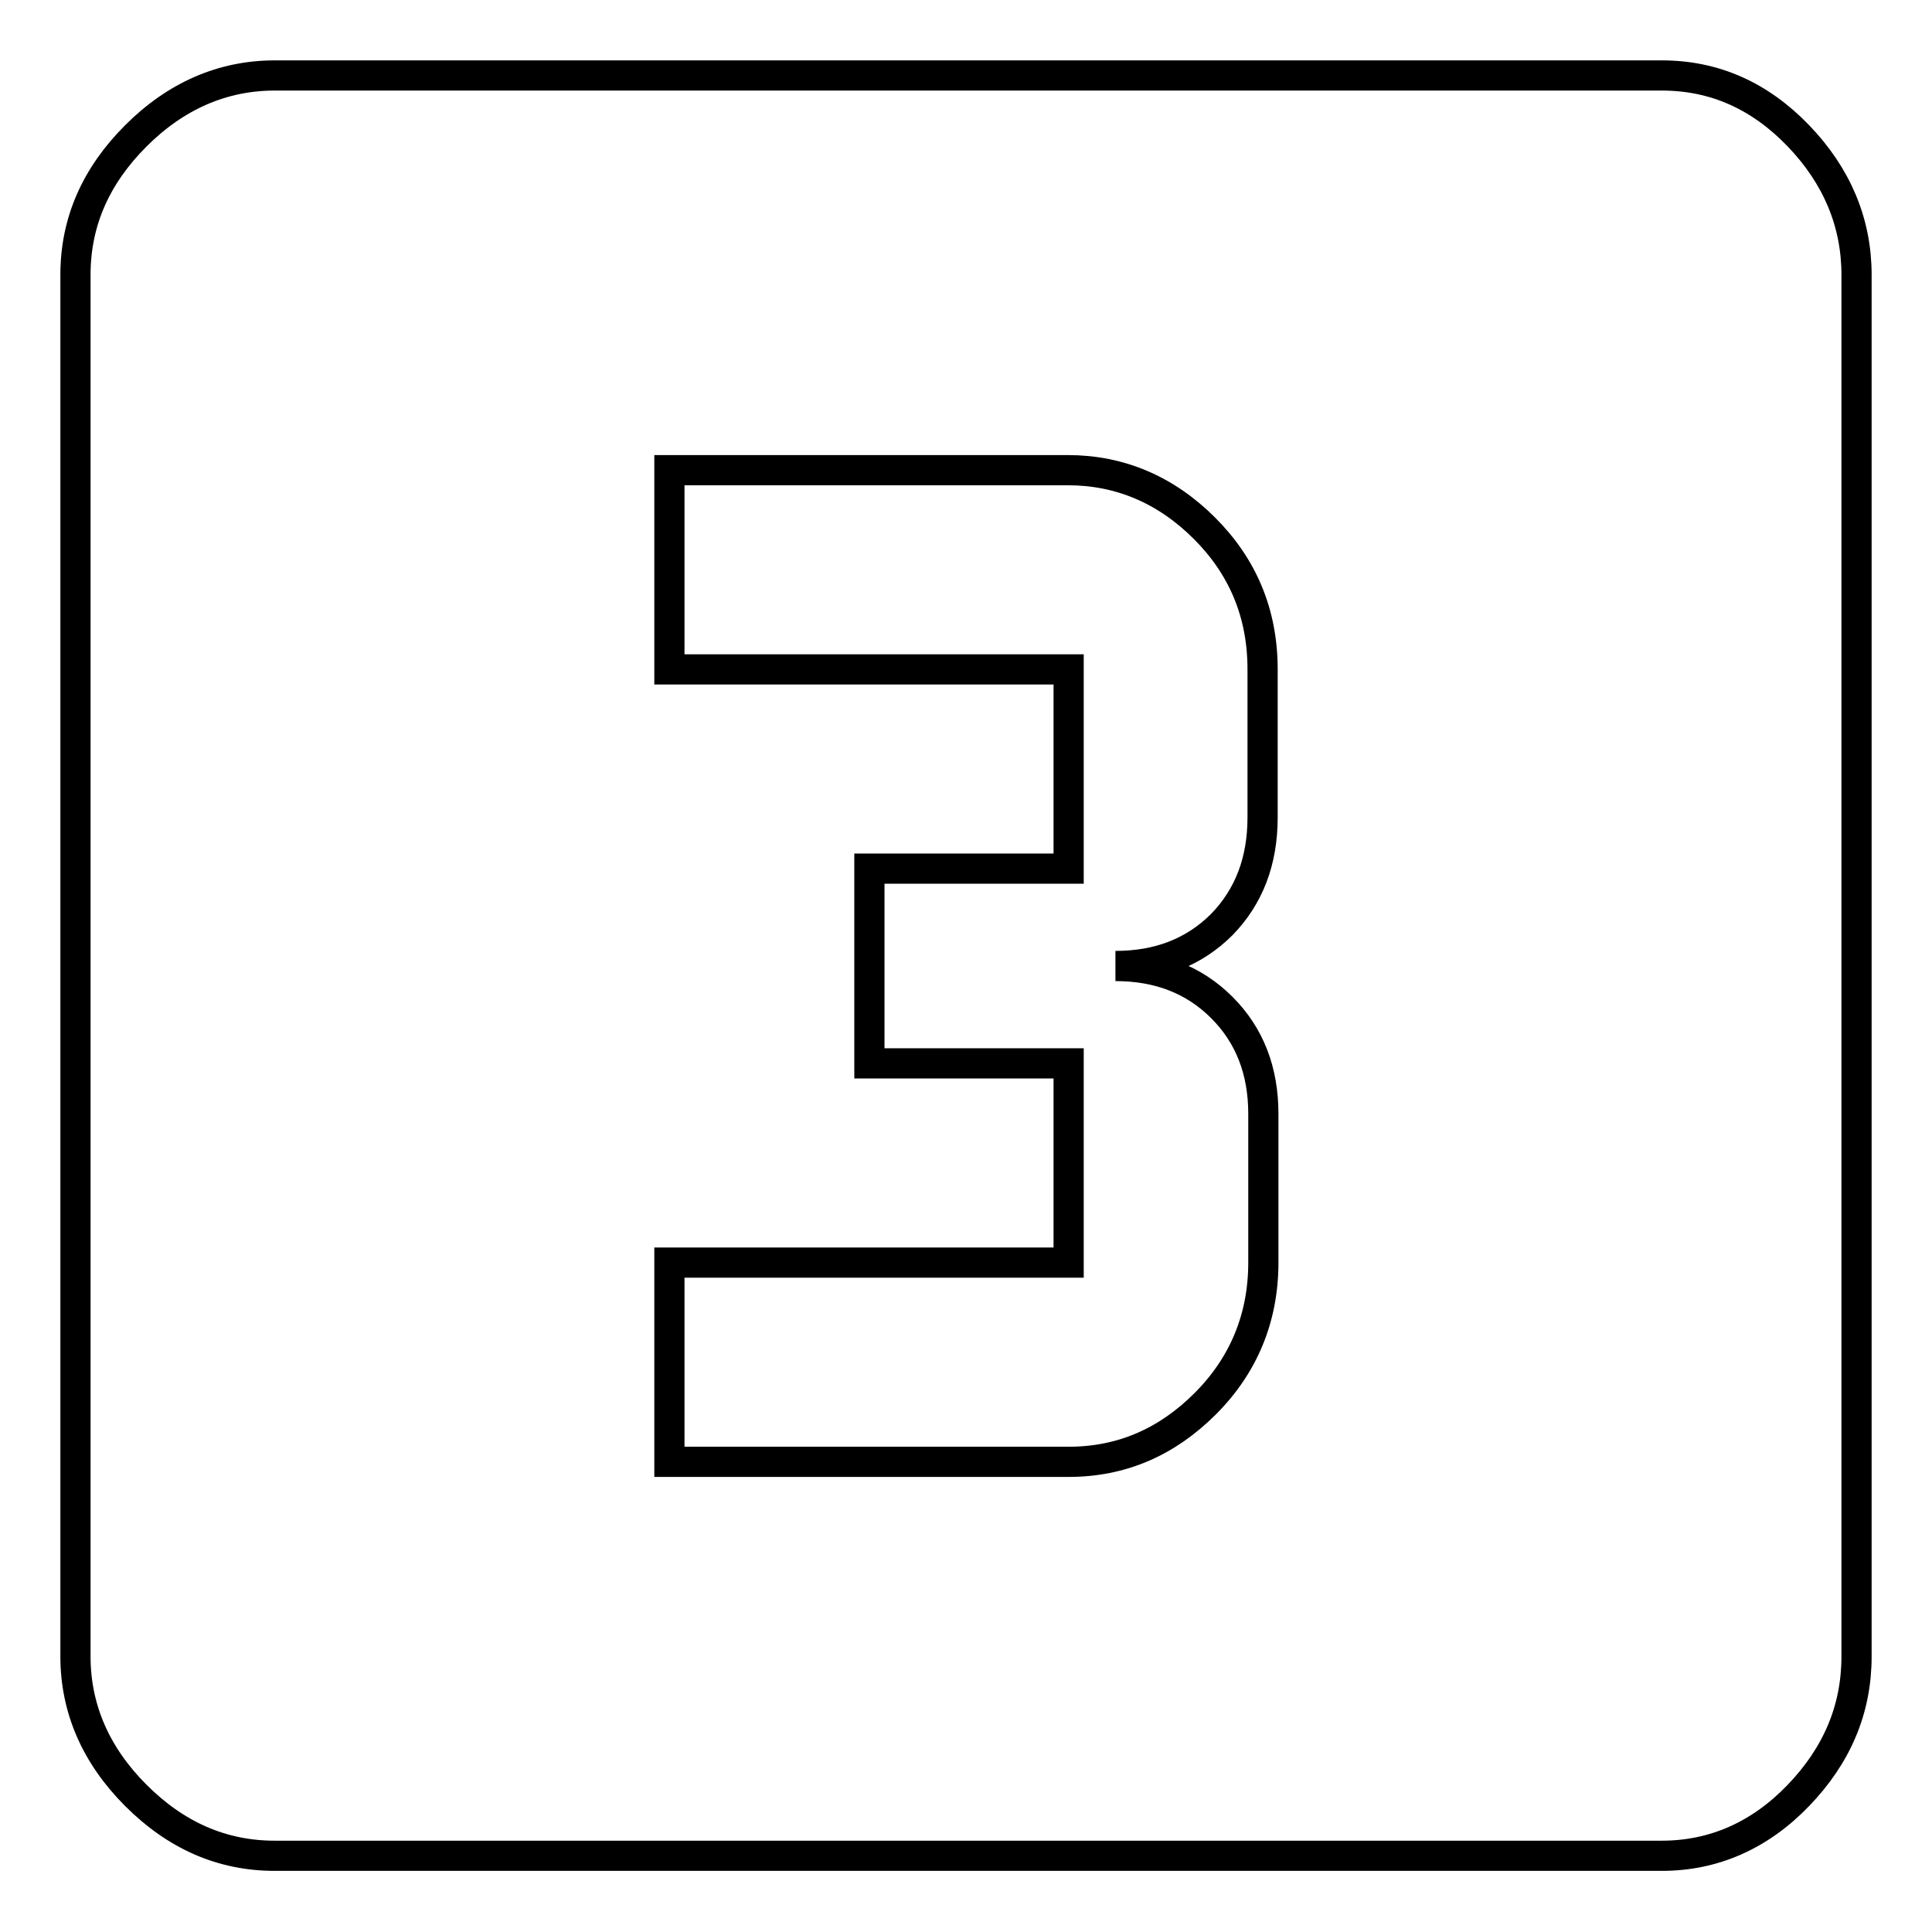 <?xml version="1.0" encoding="utf-8"?>
<!-- Svg Vector Icons : http://www.onlinewebfonts.com/icon -->
<!DOCTYPE svg PUBLIC "-//W3C//DTD SVG 1.1//EN" "http://www.w3.org/Graphics/SVG/1.1/DTD/svg11.dtd">
<svg version="1.1" xmlns="http://www.w3.org/2000/svg" xmlns:xlink="http://www.w3.org/1999/xlink" x="0px" y="0px" viewBox="0 0 256 256" enable-background="new 0 0 256 256" xml:space="preserve">
<g> <path stroke-width="4" fill-opacity="0" stroke="#000000"  d="M167.3,108.3V88.7c0-7.4-2.6-13.6-7.7-18.7c-5.1-5.1-11.2-7.7-18.1-7.7H88.7v26.4h52.9v26.4h-26.4v25.8 h26.4v26.4H88.7v26.4h52.9c7,0,13-2.6,18.1-7.7c5.1-5.1,7.7-11.4,7.7-18.7v-19.7c0-5.7-1.8-10.4-5.5-14.1 c-3.7-3.7-8.4-5.5-14.1-5.5c5.7,0,10.4-1.8,14.1-5.5C165.5,118.8,167.3,114.1,167.3,108.3L167.3,108.3z M220.2,10 c7,0,13,2.7,18.1,8c5.1,5.3,7.7,11.5,7.7,18.4v183.1c0,7-2.6,13.1-7.7,18.4c-5.1,5.3-11.2,8-18.1,8H36.4c-7,0-13.1-2.7-18.4-8 c-5.3-5.3-8-11.5-8-18.4V36.4c0-7,2.7-13.1,8-18.4c5.3-5.3,11.5-8,18.4-8H220.2z"/></g>
</svg>